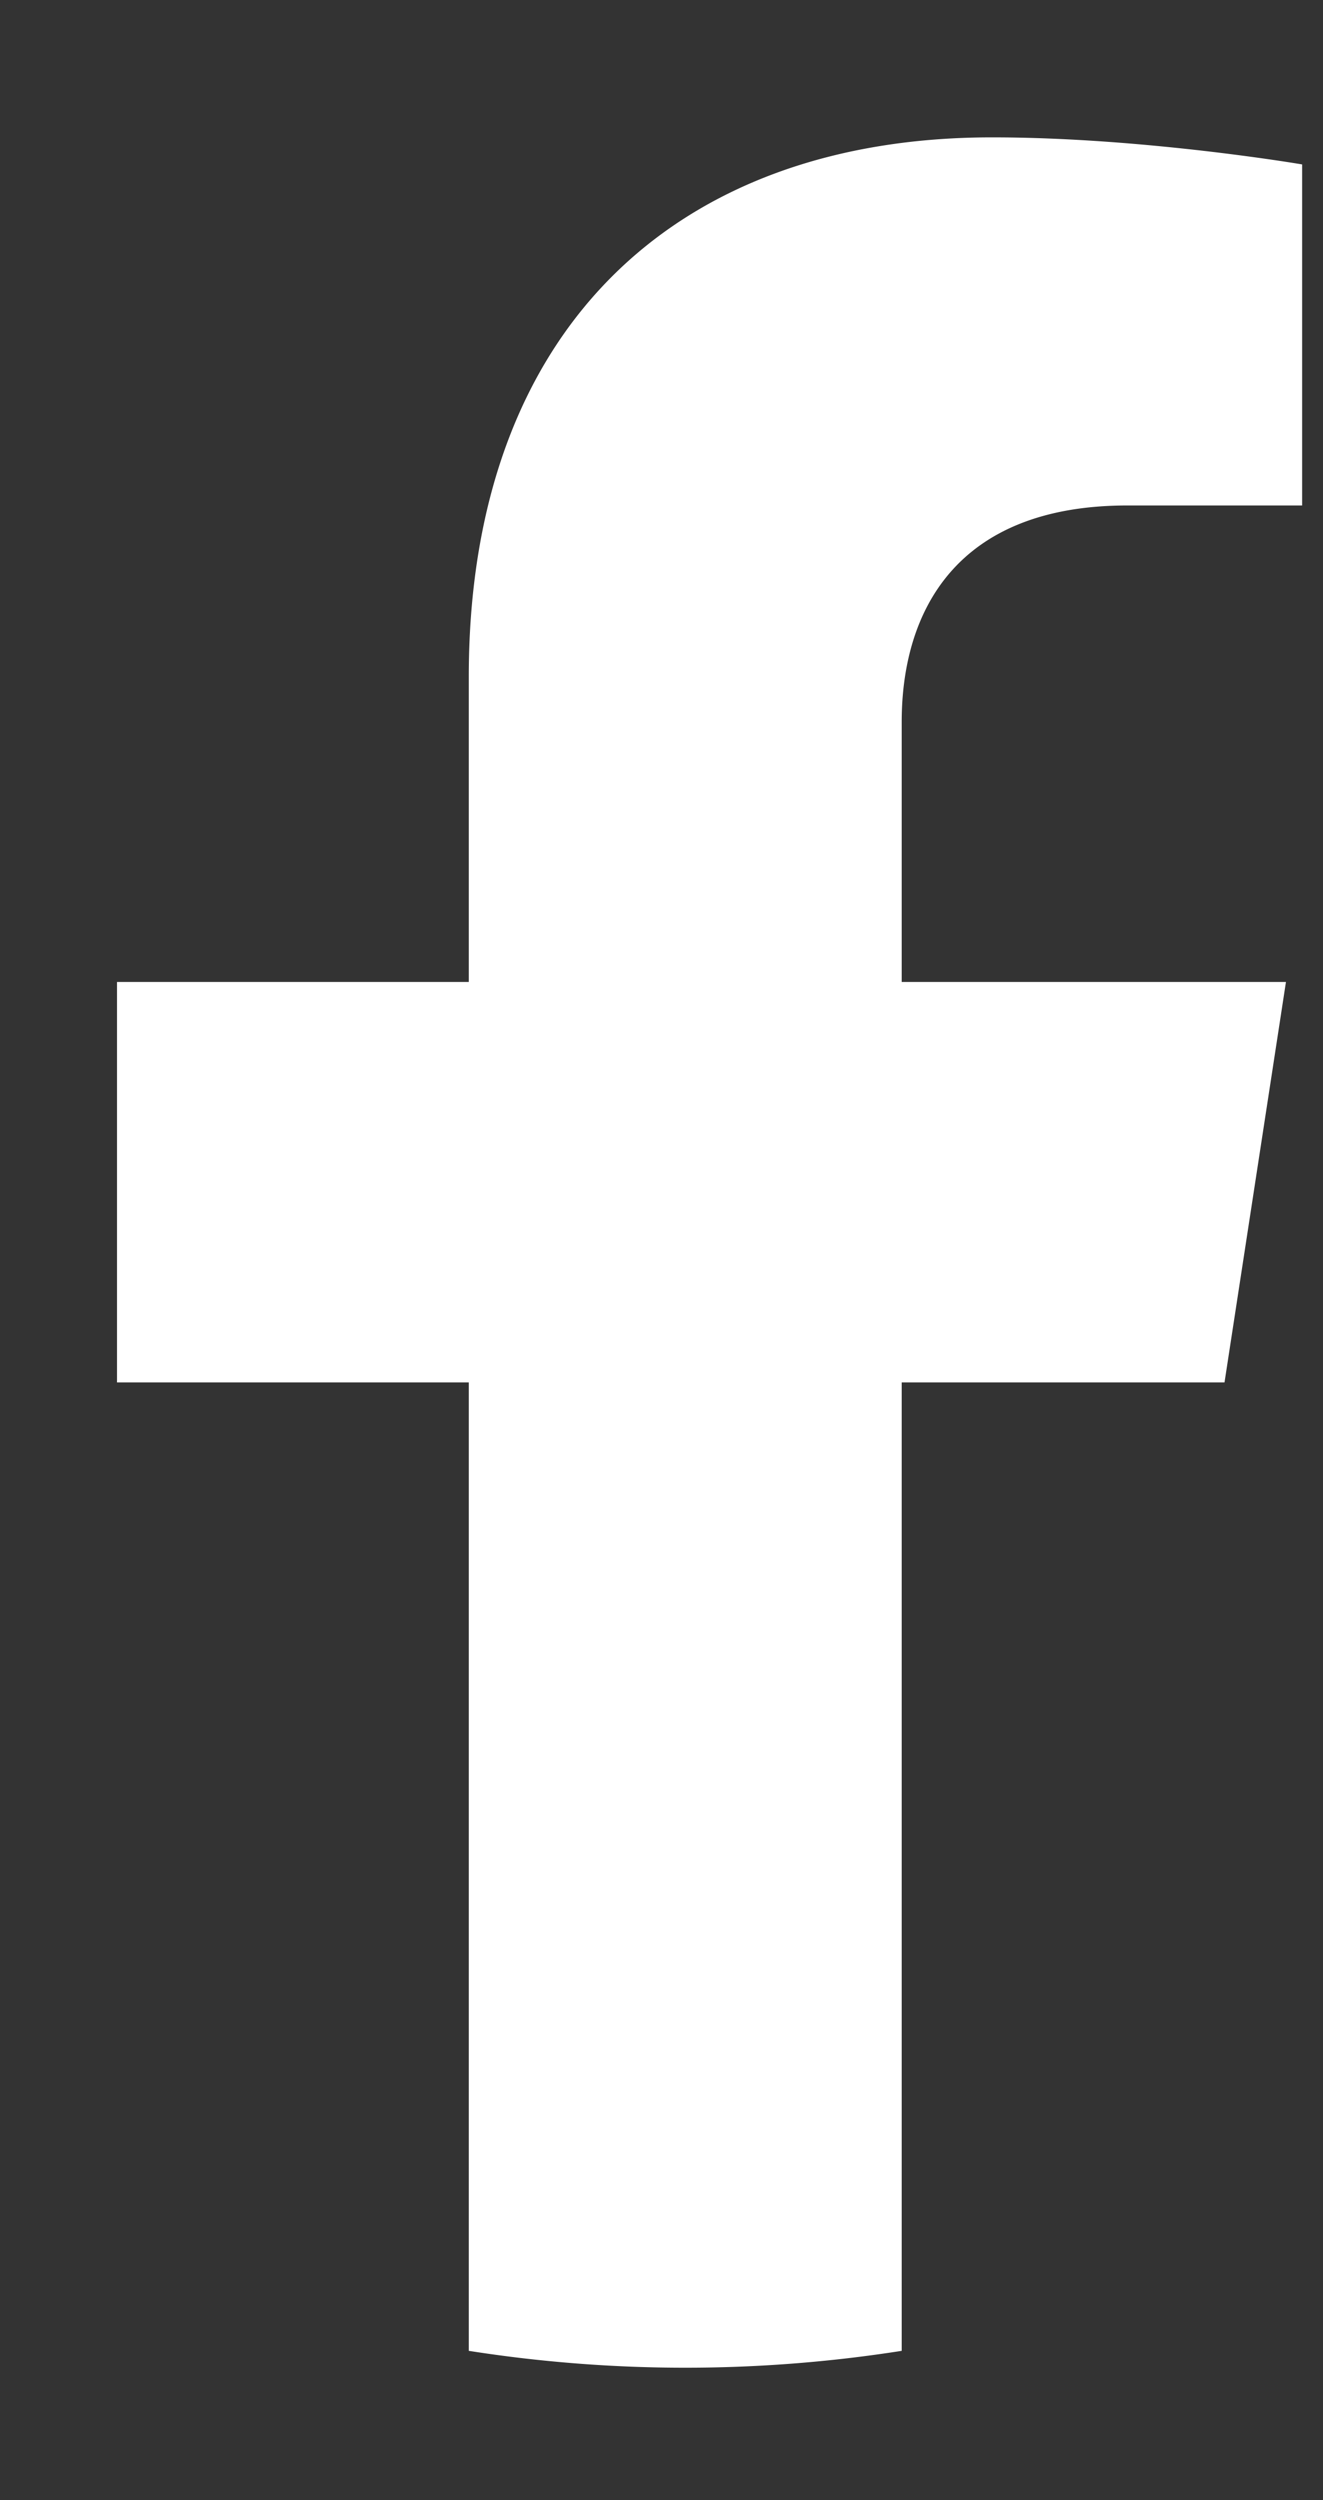 <svg width="9" height="17" viewBox="0 0 9 17" xmlns="http://www.w3.org/2000/svg"><rect x="0" y="0" width="9" height="17" fill="#333333" stroke="none"/><g id="6x-pages-templates" stroke="none" stroke-width="1" fill="none" fill-rule="evenodd"><g id="Product-page-DELFI" transform="translate(-480 -173)" fill="#FFF" fill-rule="nonzero"><g id="modules-/-share-this-/-left-DELFI-light" transform="translate(294 166)"><g id="modules-/-Social-links-/-horizontal-/-DELFI-light" transform="translate(96)"><g id="f_logo_RGB-Black_1024" transform="translate(79.31)"><path d="M19.02 16.4l.418-2.723h-2.614v-1.768c0-.745.365-1.472 1.536-1.472h1.188V8.118s-1.078-.184-2.11-.184c-2.152 0-3.559 1.305-3.559 3.667v2.076h-2.393V16.4h2.393v6.585a9.51 9.51 0 002.945 0V16.4h2.196z" id="Path"/></g></g></g></g></g></svg>
